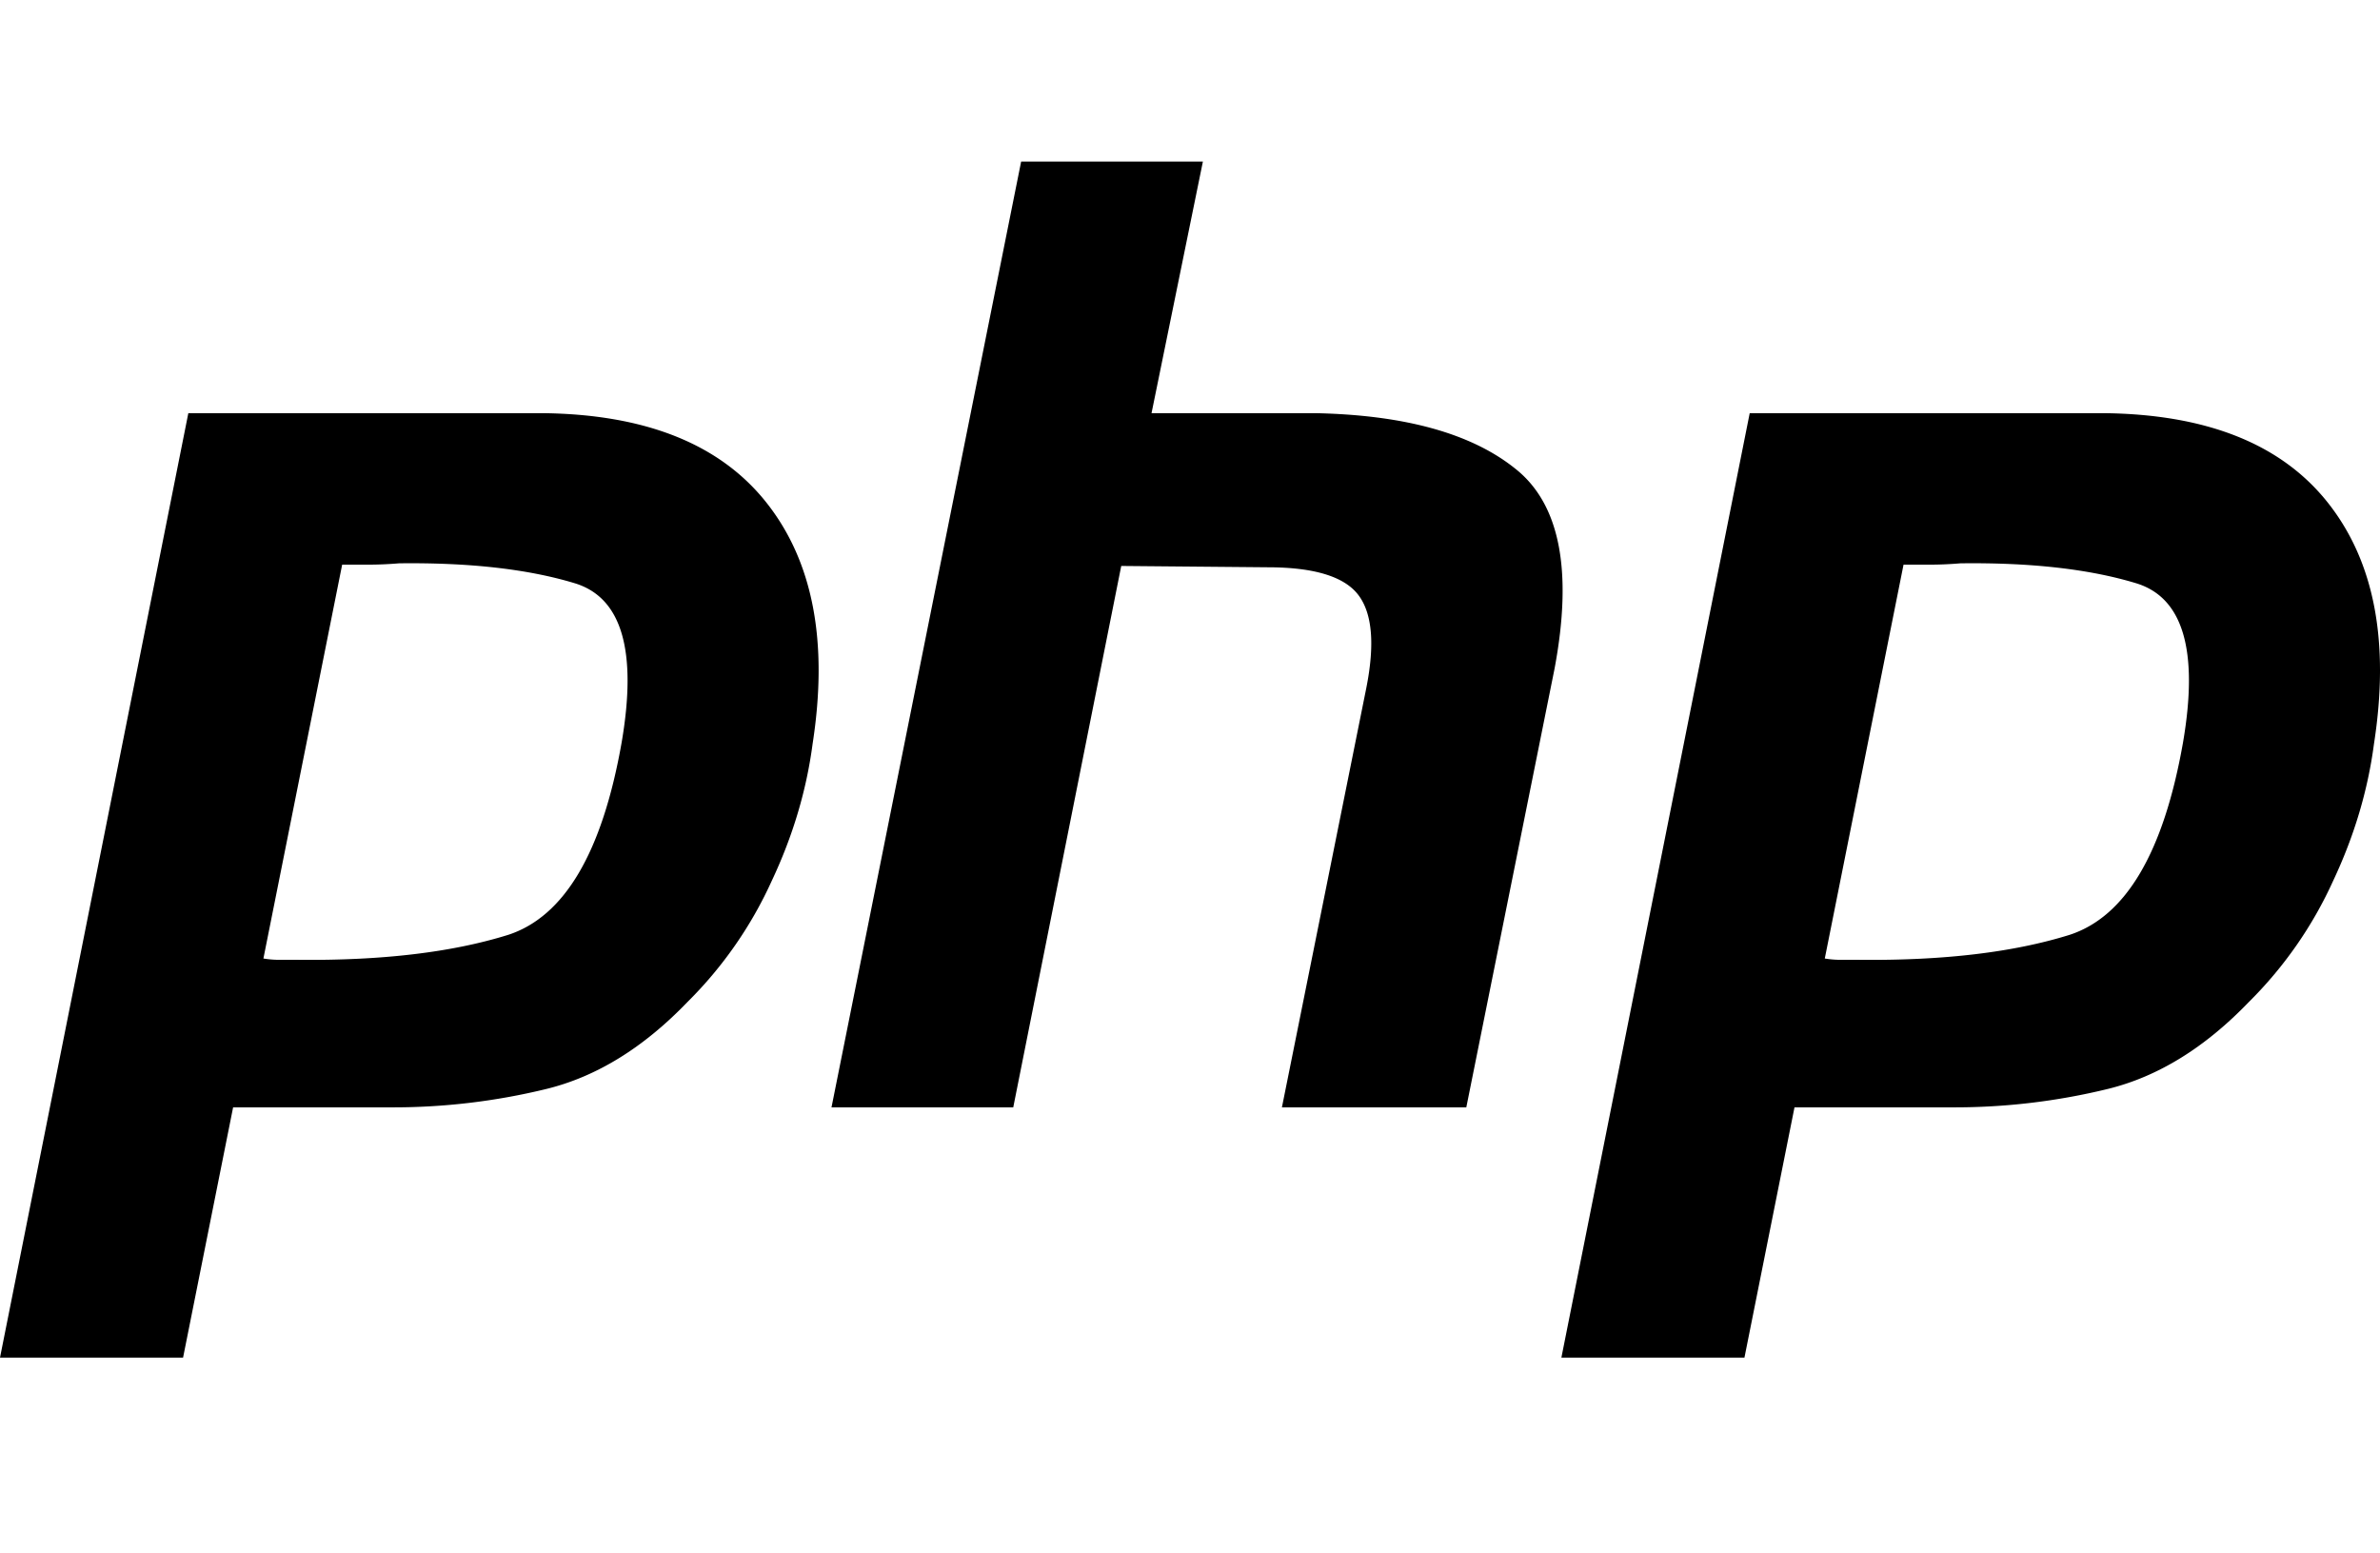 <svg xmlns="http://www.w3.org/2000/svg" width="383.104" height="250" viewBox="0 -1 95.776 62.5"><path d="M7.579 15.623h14.204q6.254.053 9.063 3.604 2.81 3.55 1.855 9.699-.37 2.81-1.643 5.512a16.4 16.4 0 0 1-3.392 4.876q-2.65 2.756-5.671 3.498a26 26 0 0 1-6.254.742h-6.36l-2.014 10.07H0zm6.201 6.042-3.18 15.9q.318.053.636.053h.742q5.088.053 8.48-1.007 3.392-1.113 4.558-7.738.954-5.565-1.908-6.413-2.809-.847-7.049-.795-.636.053-1.219.053h-1.113zM41.093 5.5h7.314L46.34 15.623h6.572q5.406.106 8.056 2.226 2.703 2.12 1.59 8.056l-3.551 17.649h-7.42L54.979 26.7q.53-2.65-.318-3.763-.847-1.113-3.657-1.113l-5.883-.053-4.346 21.783h-7.314zm29.319 10.123h14.204q6.253.053 9.063 3.604 2.81 3.55 1.855 9.699-.37 2.81-1.643 5.512a16.4 16.4 0 0 1-3.392 4.876q-2.65 2.756-5.671 3.498a26 26 0 0 1-6.254.742h-6.36L70.2 53.624h-7.367zm6.201 6.042-3.18 15.9q.318.053.636.053h.742q5.088.053 8.48-1.007 3.392-1.113 4.558-7.738.954-5.565-1.908-6.413-2.809-.848-7.049-.795-.636.053-1.219.053H76.56z"/></svg>